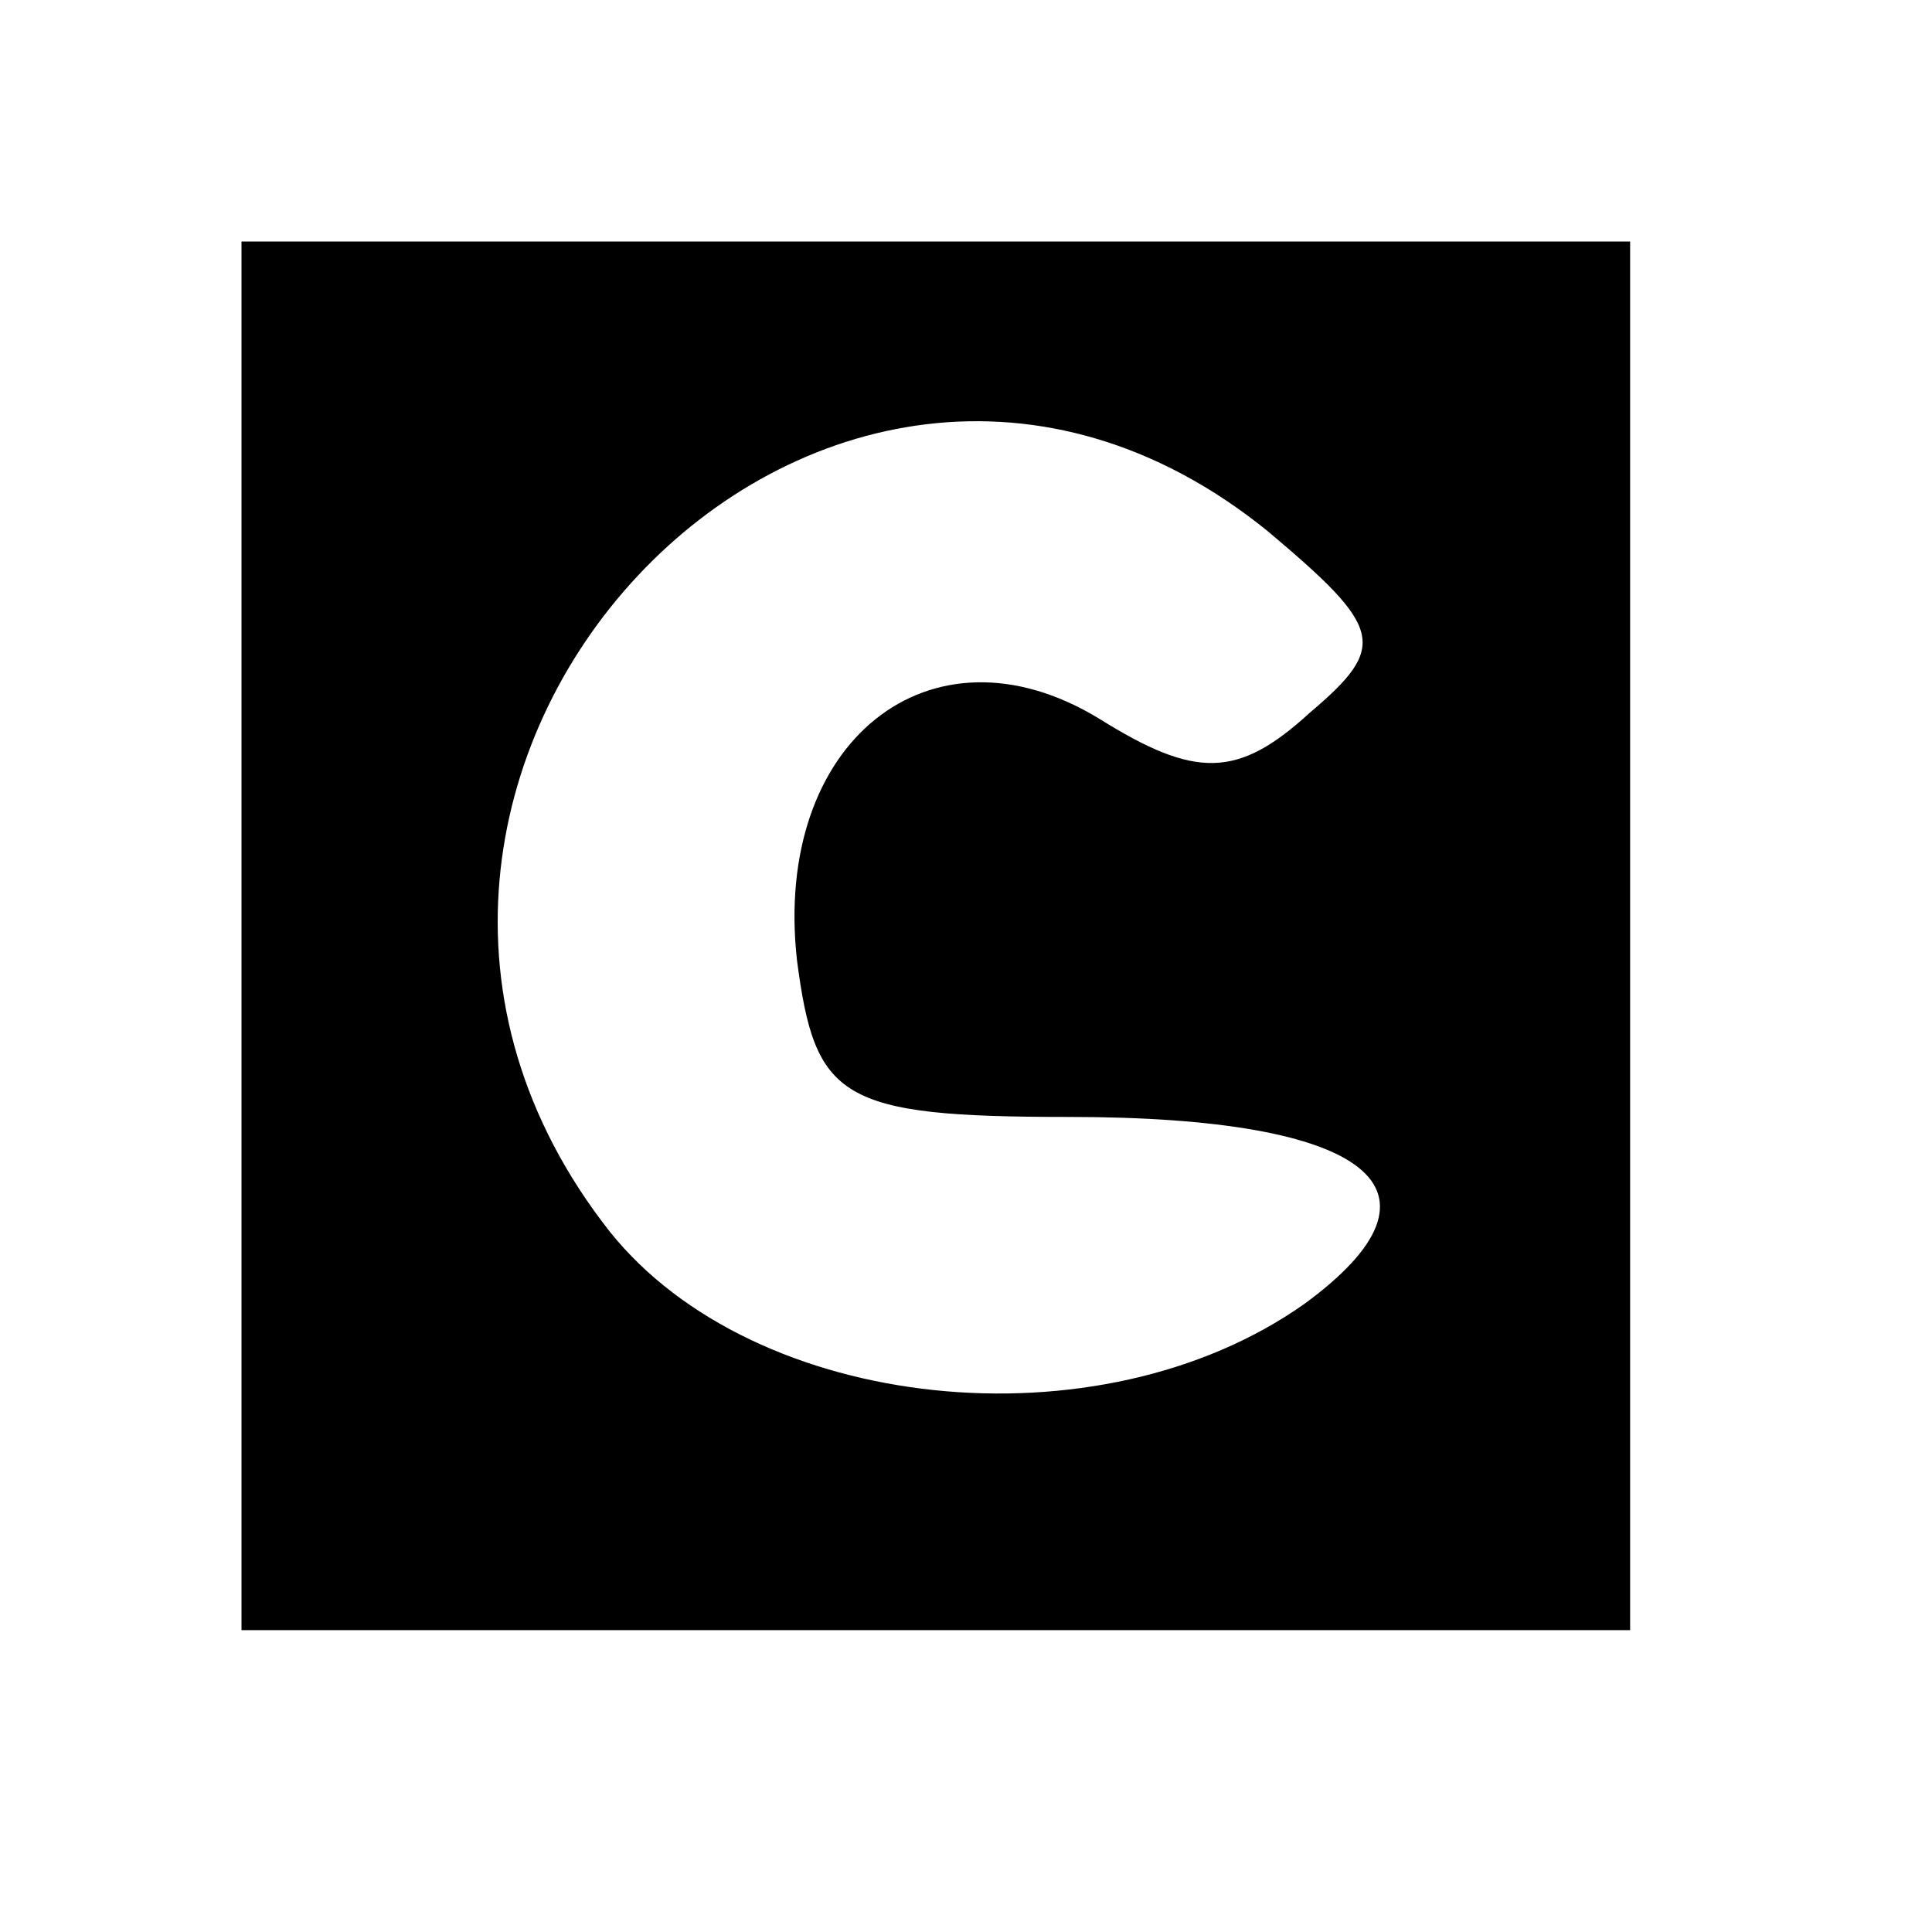 <?xml version="1.0" encoding="UTF-8" standalone="no"?> <svg xmlns="http://www.w3.org/2000/svg" version="1.0" width="32pt" height="32pt" viewBox="0 0 32 32" preserveAspectRatio="xMidYMid meet"><g transform="translate(0,32) scale(0.1,-0.1)" fill="#000000" stroke="none"><path d="M40 165 l0 -115 115 0 115 0 0 115 0 115 -115 0 -115 0 0 -115z m170 67 c19 -16 20 -19 7 -30 -12 -11 -19 -11 -35 -1 -28 17 -54 -4 -50 -40 3 -23 7 -26 45 -26 50 0 65 -12 39 -31 -34 -24 -91 -18 -115 12 -59 75 35 176 109 116z"></path></g></svg> 